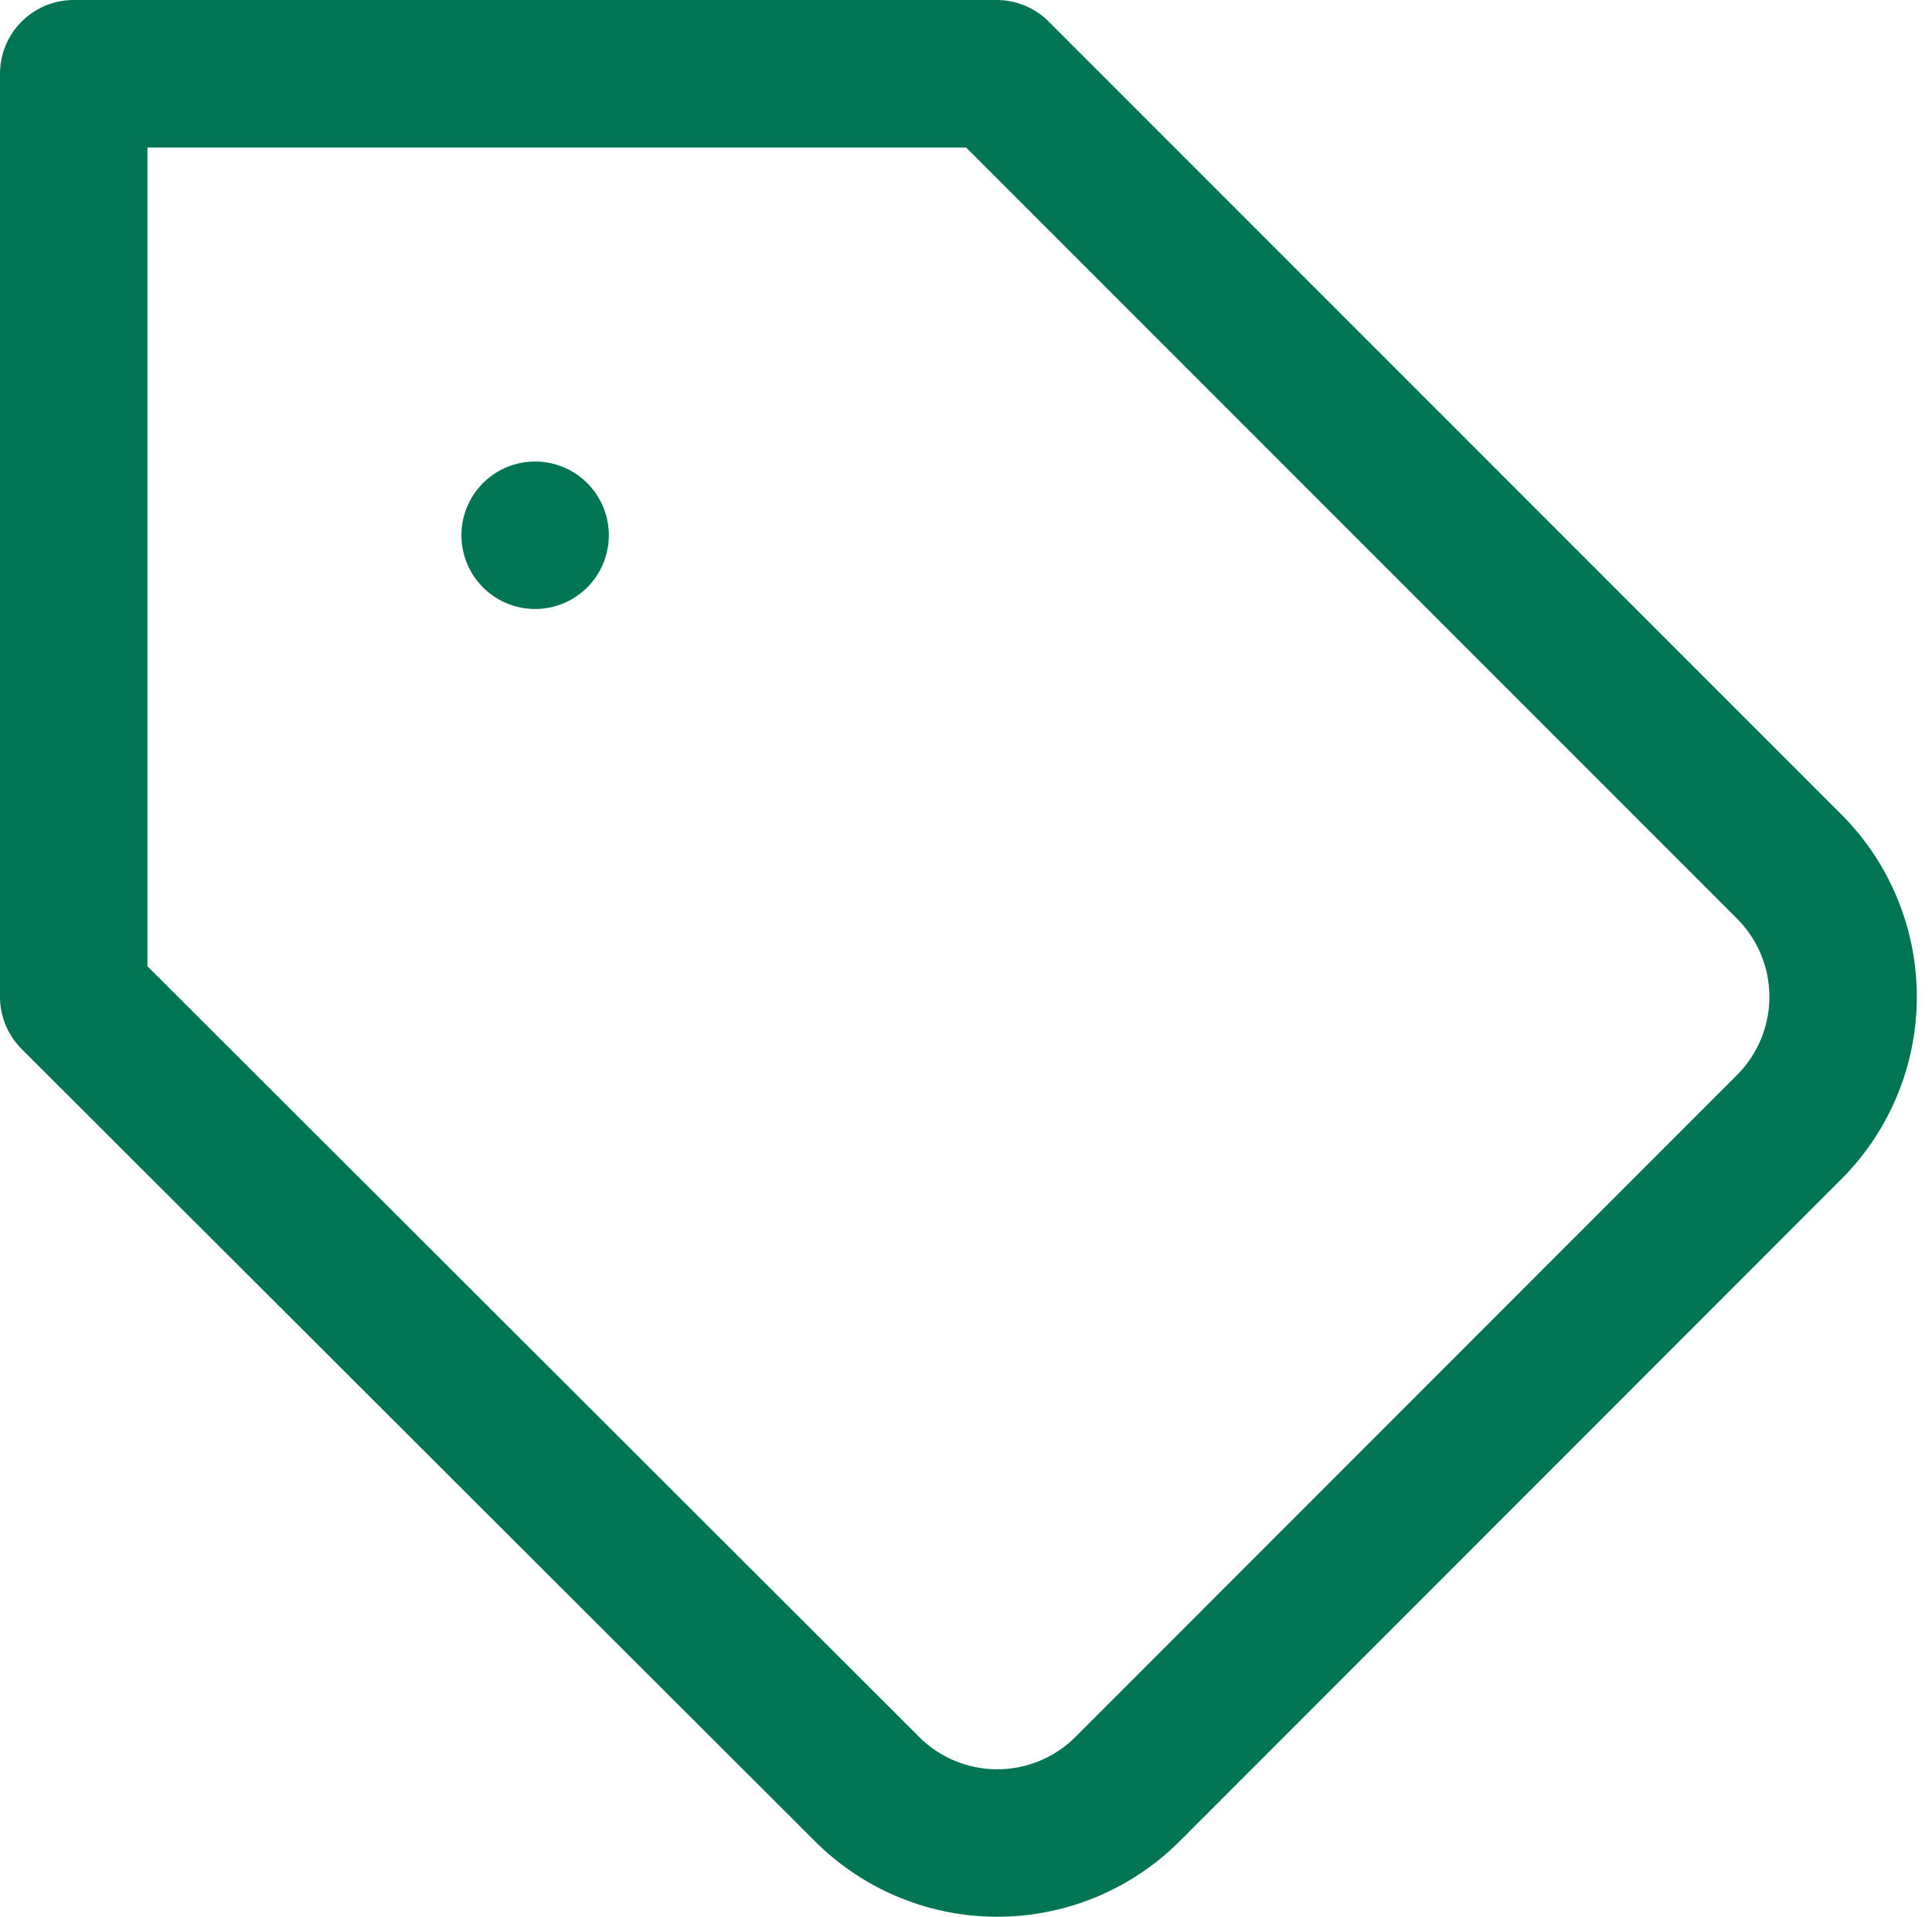 <svg xmlns="http://www.w3.org/2000/svg" width="26.208" height="25.994" viewBox="0 0 26.208 25.994">
  <g id="Icon_feather-tag" data-name="Icon feather-tag" transform="translate(-2 -2)">
    <path id="Path_100" data-name="Path 100" d="M26.272,17.284,17.3,26.259a2.5,2.5,0,0,1-3.543,0L3,15.519V3H15.519L26.272,13.753A2.5,2.5,0,0,1,26.272,17.284Z" transform="translate(0 0)" fill="none" stroke="#007453" stroke-linecap="round" stroke-linejoin="round" stroke-width="2"/>
    <path id="Path_101" data-name="Path 101" d="M10.5,10.5h0" transform="translate(-1.241 -1.241)" fill="none" stroke="#007453" stroke-linecap="round" stroke-linejoin="round" stroke-width="2"/>
  </g>
</svg>
